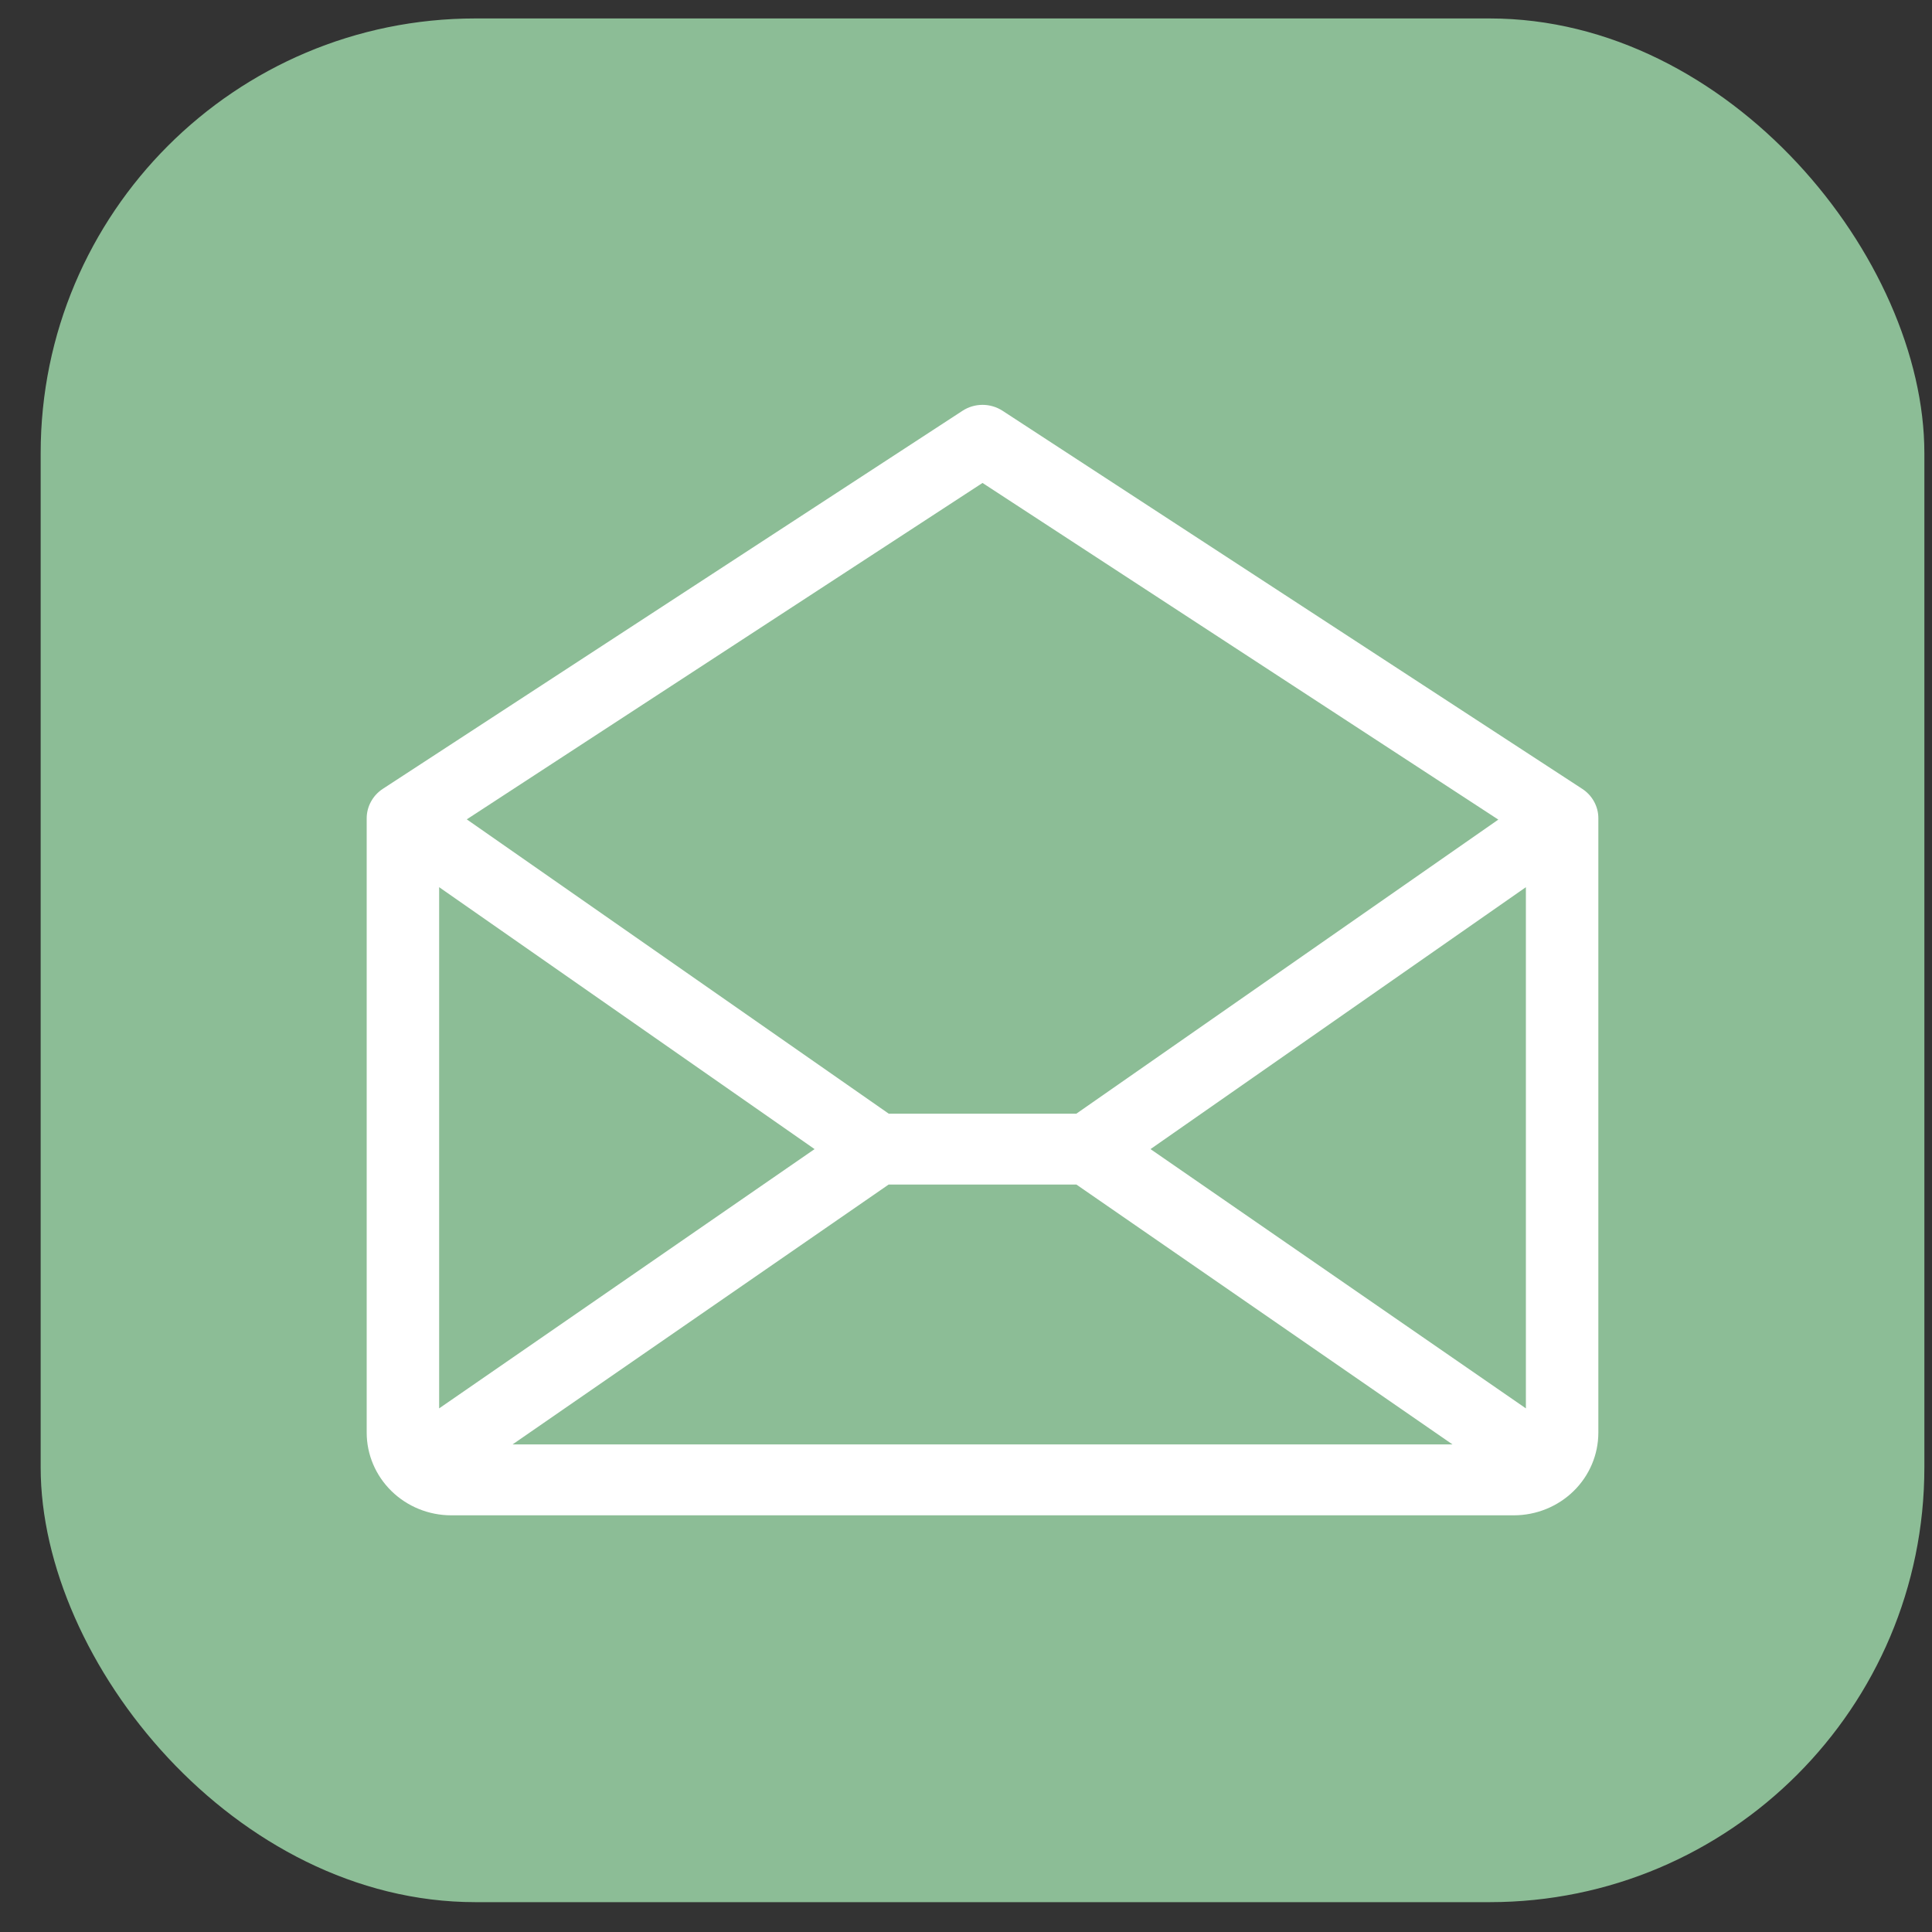 <?xml version="1.0" encoding="UTF-8"?>
<svg xmlns="http://www.w3.org/2000/svg" width="40" height="40" viewBox="0 0 40 40" fill="none">
  <rect x="0" y="0" width="40" height="40" fill="#333333" stroke="none"/>
  <rect x="0.842" y="0.382" width="39" height="39" rx="9" fill="#8CBD96"></rect>
  <path d="M32.758 16.332L20.759 8.506C20.635 8.425 20.49 8.382 20.342 8.382C20.194 8.382 20.049 8.425 19.926 8.506L7.926 16.332C7.823 16.399 7.739 16.49 7.681 16.597C7.622 16.703 7.592 16.822 7.592 16.943V29.661C7.592 30.115 7.777 30.55 8.105 30.871C8.433 31.192 8.878 31.373 9.342 31.373H31.342C31.806 31.373 32.252 31.192 32.58 30.871C32.908 30.55 33.092 30.115 33.092 29.661V16.943C33.093 16.822 33.062 16.703 33.004 16.597C32.946 16.49 32.861 16.399 32.758 16.332ZM16.865 23.791L9.092 29.159V18.368L16.865 23.791ZM18.398 24.525H22.286L30.072 29.905H10.612L18.398 24.525ZM23.82 23.791L31.592 18.368V29.159L23.82 23.791ZM20.342 9.999L31.021 16.969L22.284 23.058H18.401L9.664 16.964L20.342 9.999Z" fill="white"></path>
</svg>
